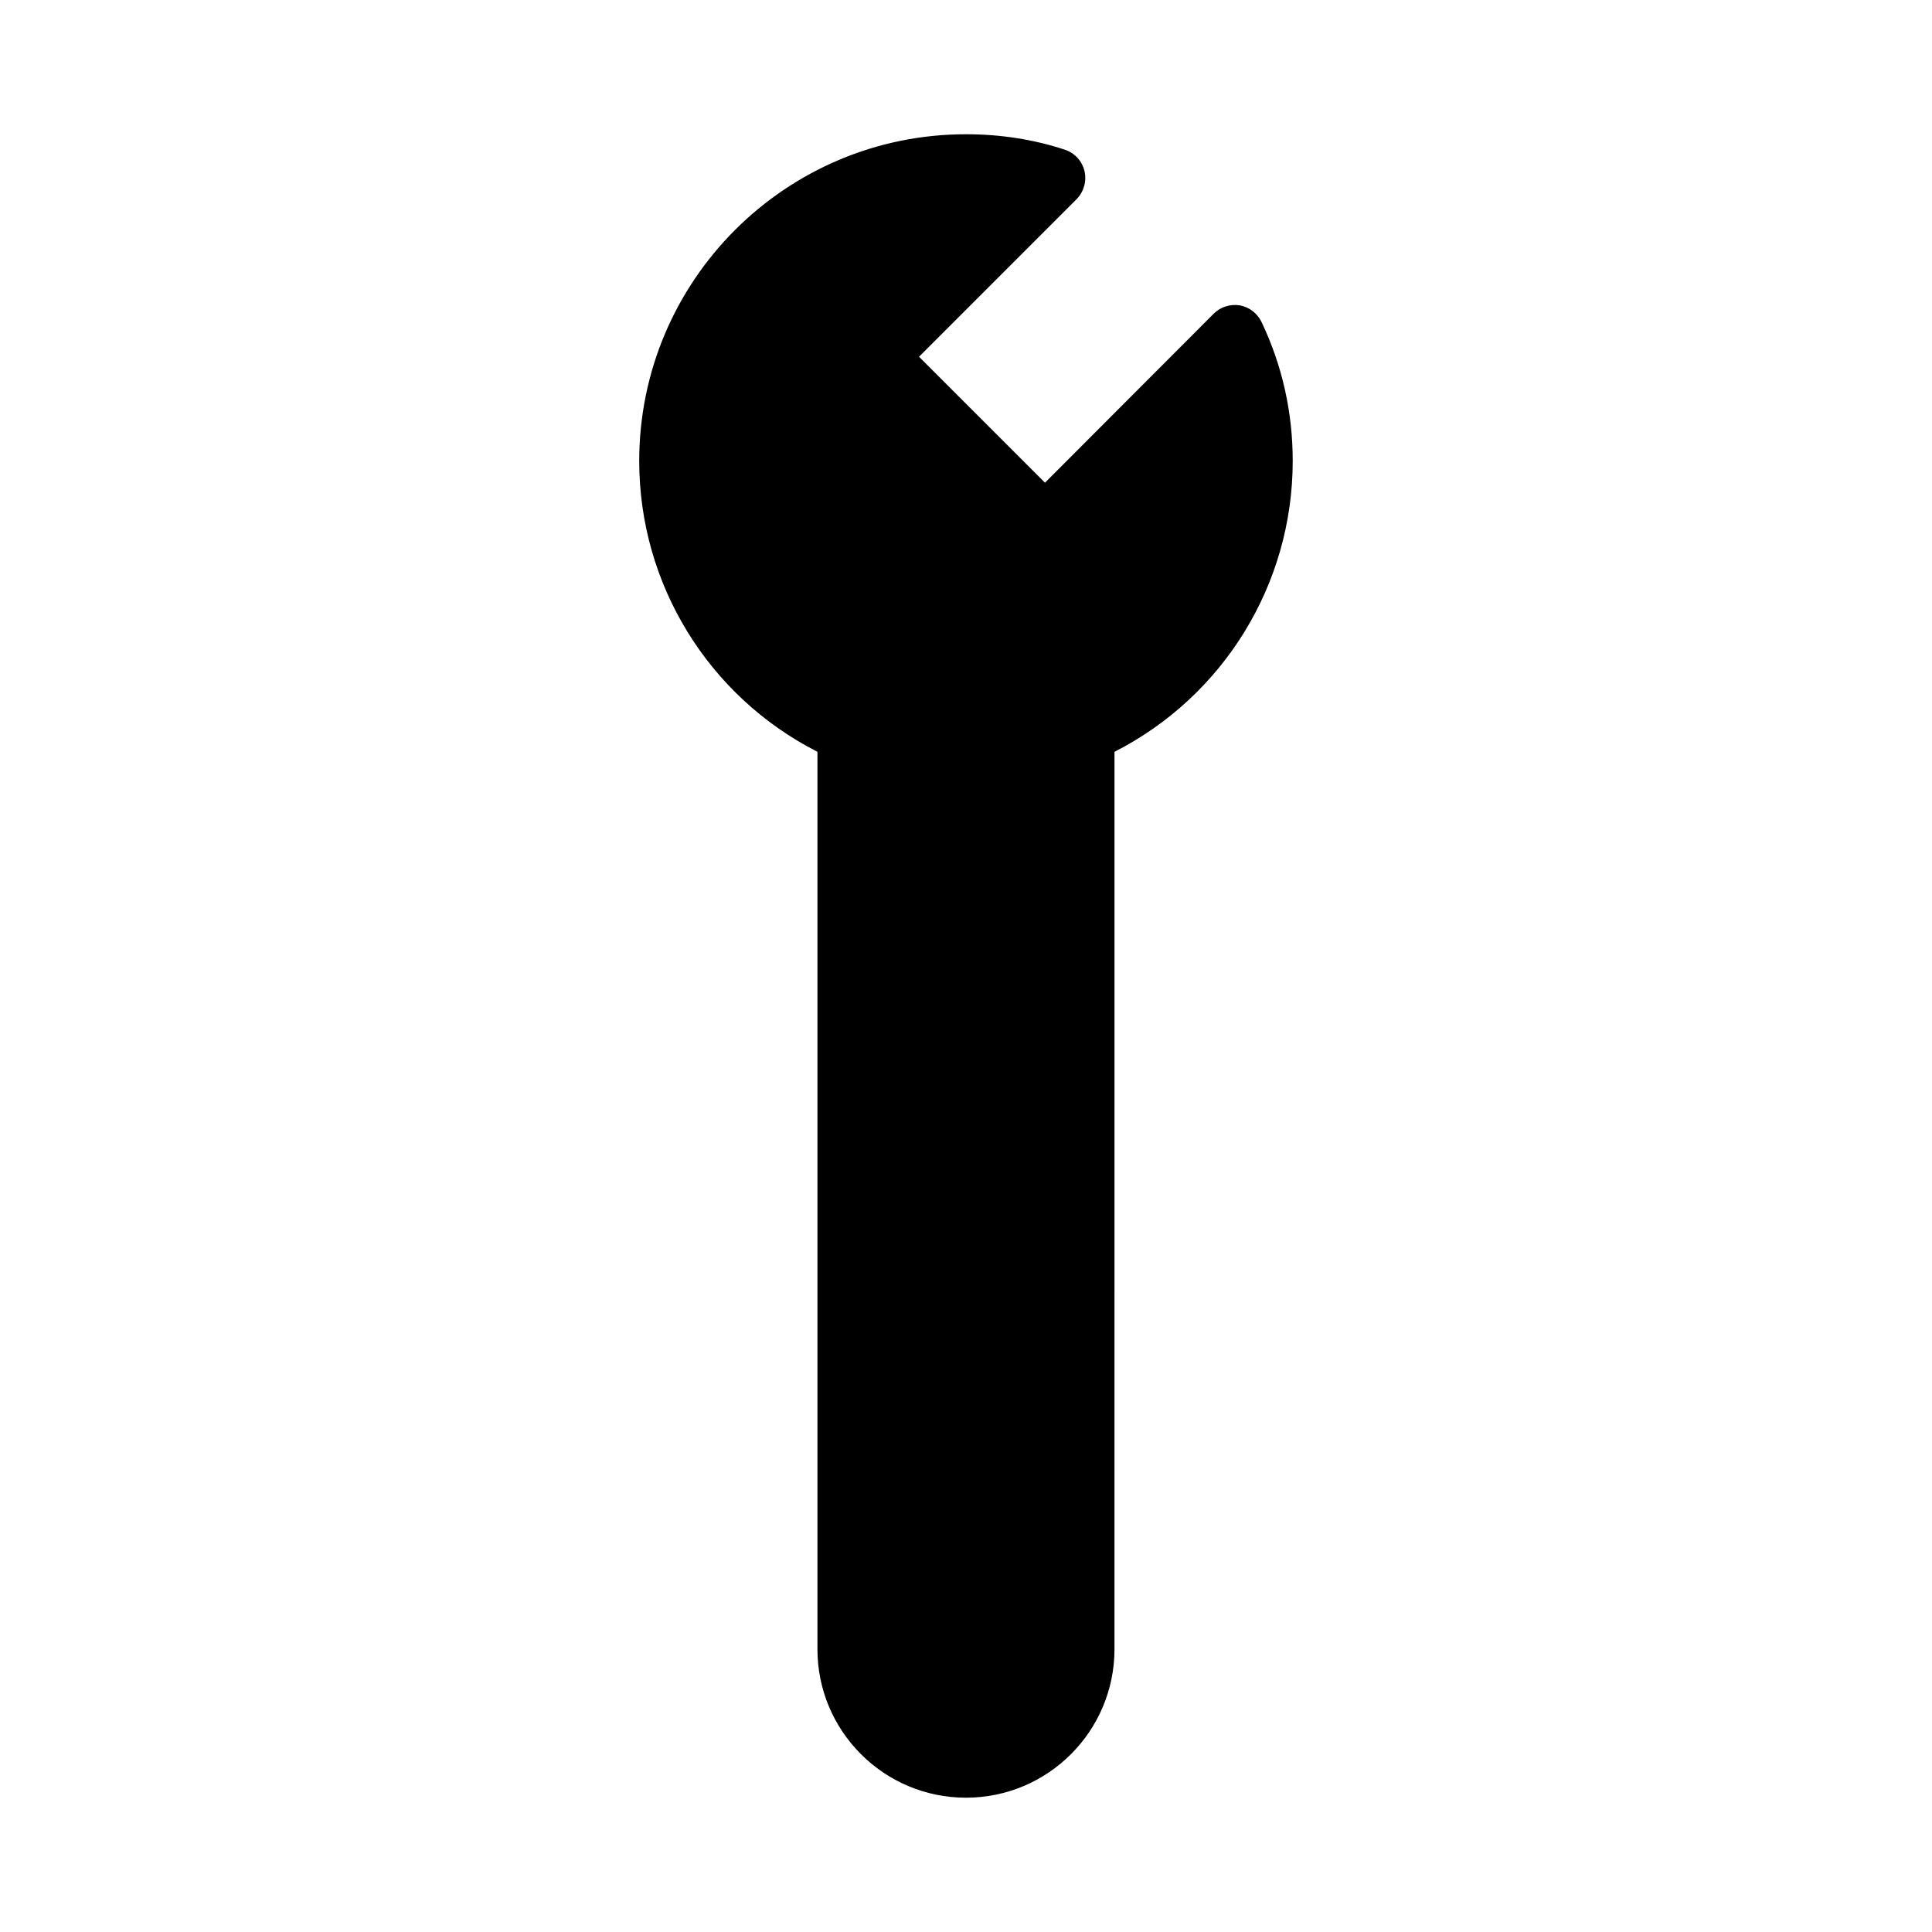 <?xml version="1.0" encoding="UTF-8"?>
<!-- Uploaded to: ICON Repo, www.iconrepo.com, Generator: ICON Repo Mixer Tools -->
<svg fill="#000000" width="800px" height="800px" version="1.1" viewBox="144 144 512 512" xmlns="http://www.w3.org/2000/svg">
 <path d="m478.32 229.33c-1.102-2.281-3.227-3.938-5.746-4.41-2.519-0.391-5.117 0.395-6.926 2.207l-44.715 44.793-33.379-33.379 41.801-41.801c1.891-1.969 2.676-4.801 2.047-7.398-0.629-2.676-2.598-4.801-5.195-5.668-8.344-2.754-17.16-4.094-26.211-4.094-47.781 0-86.594 38.809-86.594 86.594 0 32.668 18.344 62.348 47.23 77.066v237.81c0 21.727 17.633 39.359 39.359 39.359 21.727 0 39.359-17.633 39.359-39.359l0.004-237.81c28.891-14.719 47.23-44.398 47.23-77.066 0-12.91-2.754-25.27-8.266-36.844z"/>
</svg>